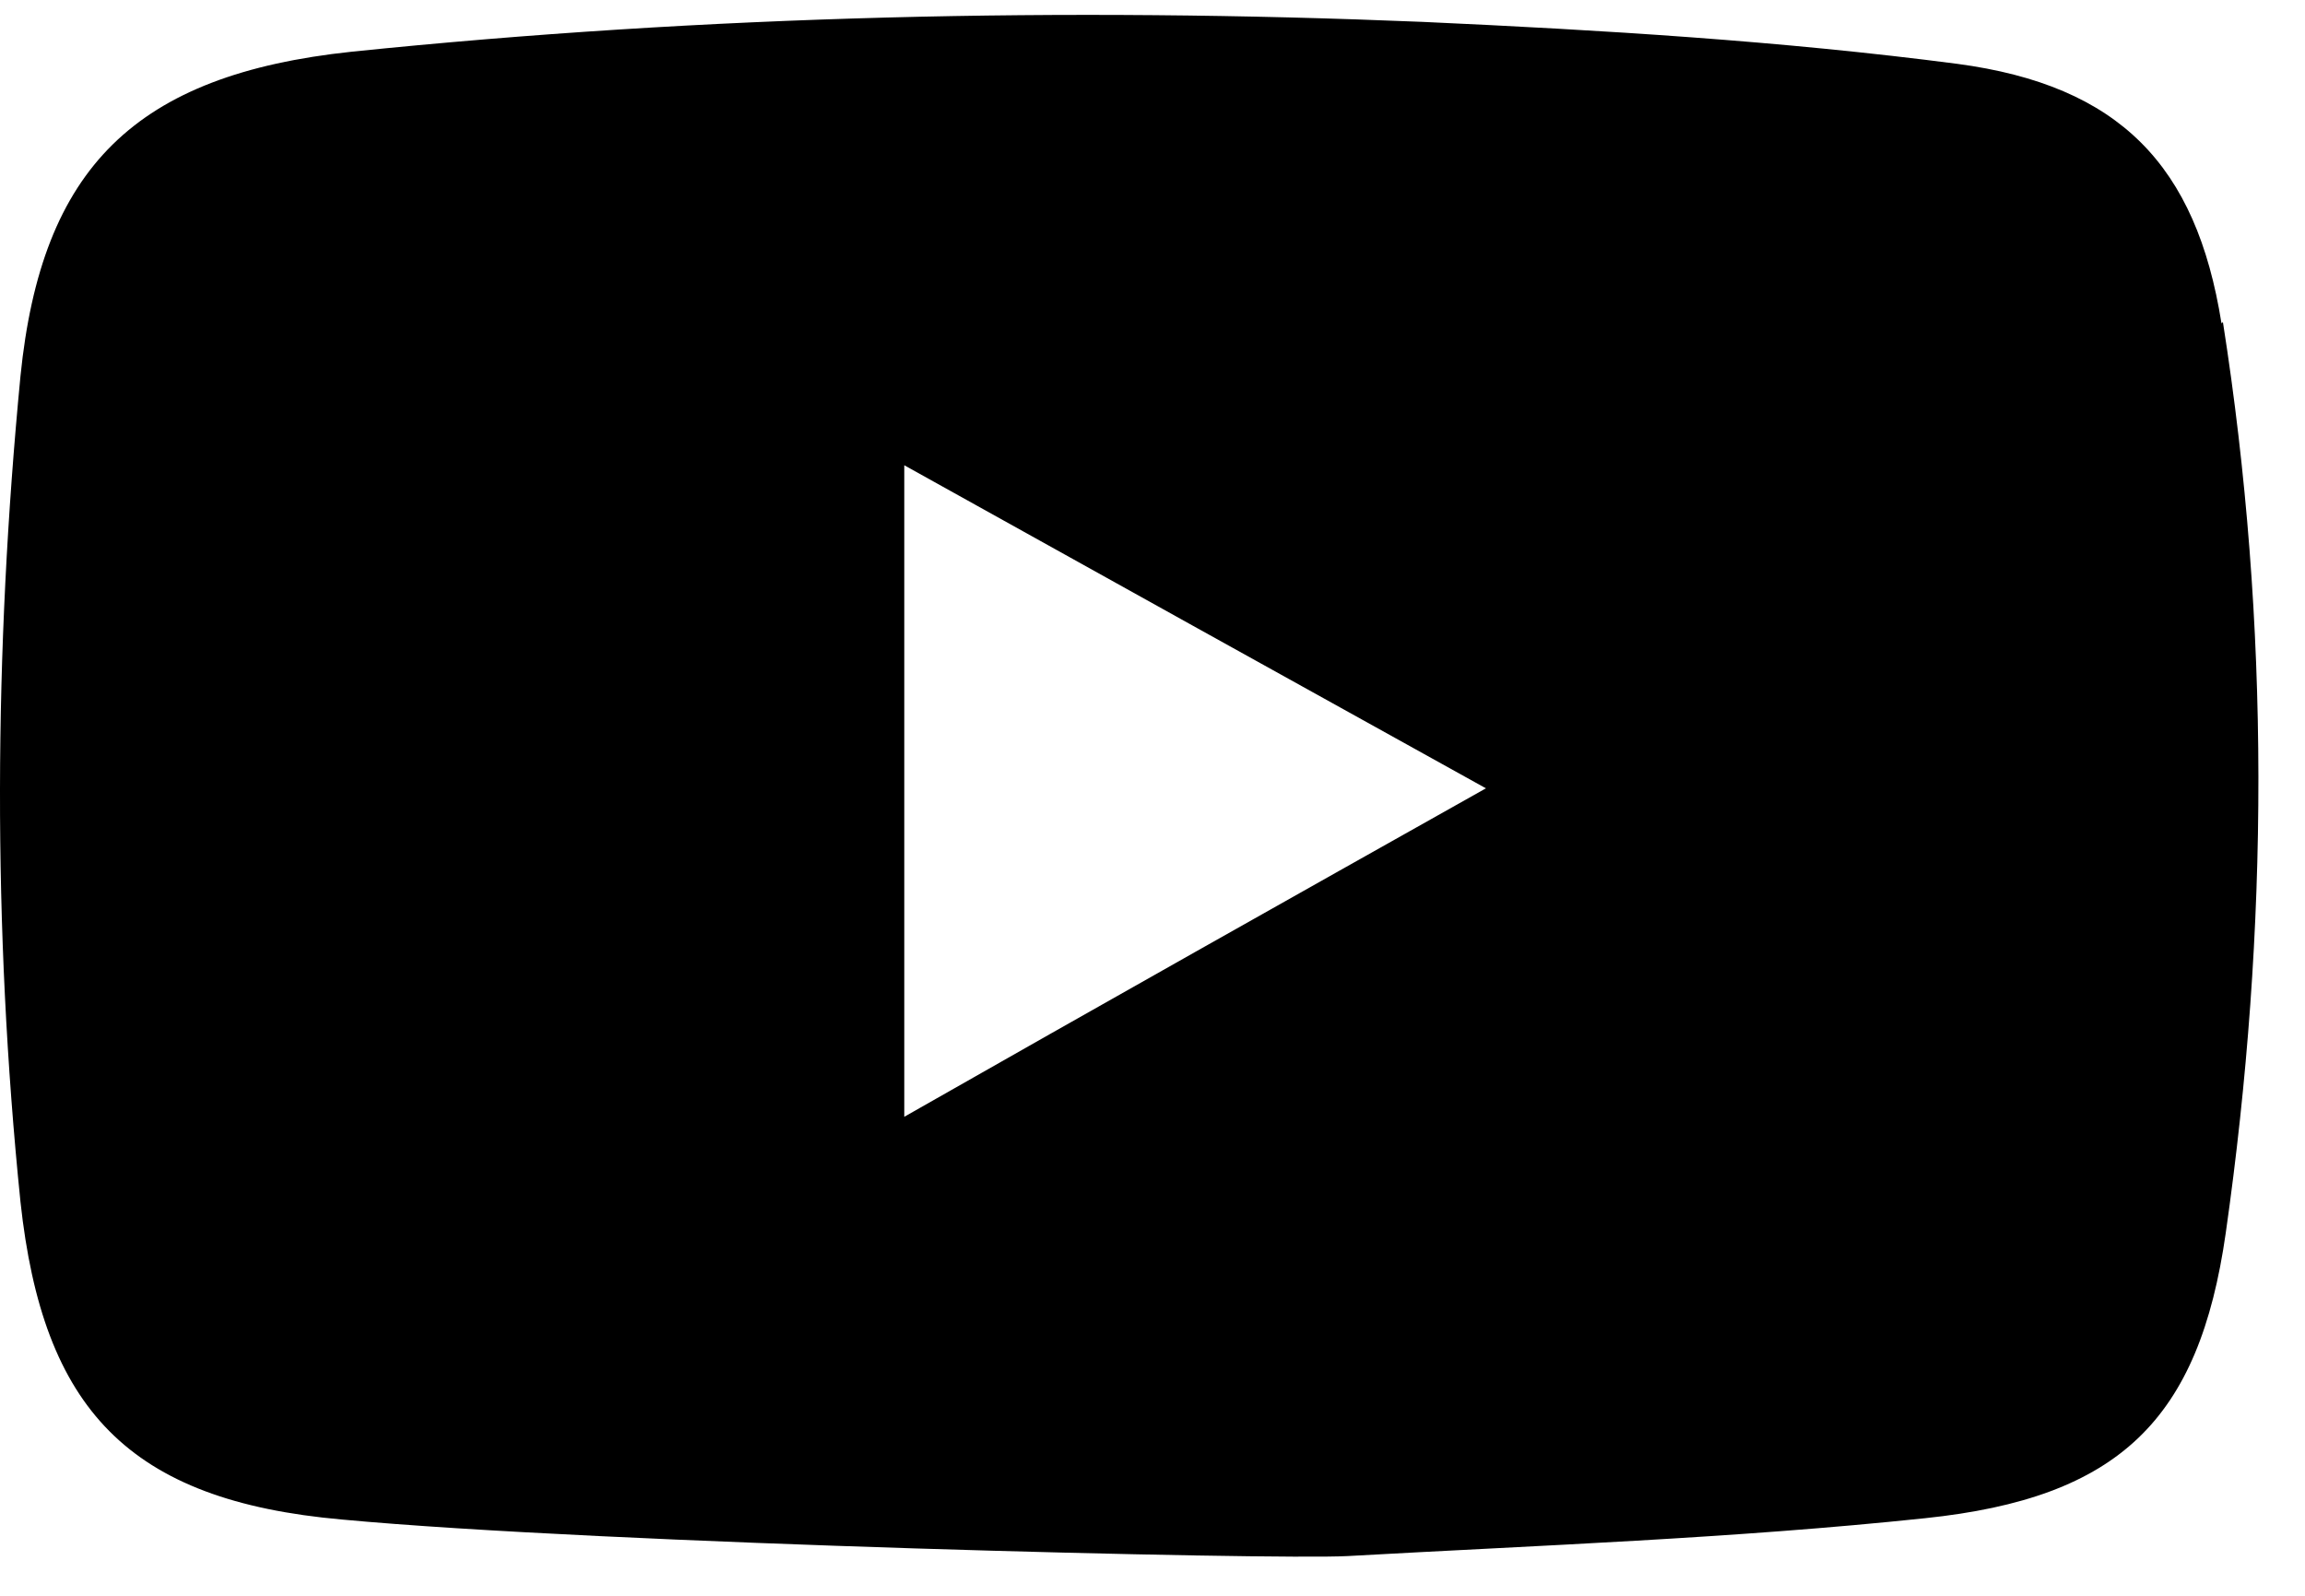 <svg width="26" height="18" viewBox="0 0 26 18" fill="none" xmlns="http://www.w3.org/2000/svg">
<path d="M25.058 3.647C24.774 1.863 23.907 0.964 22.077 0.72C20.09 0.461 18.071 0.339 16.052 0.247C12.014 0.08 7.976 0.171 3.969 0.583C1.524 0.842 0.467 1.894 0.231 4.242C-0.069 7.352 -0.085 10.462 0.231 13.557C0.483 15.89 1.445 16.927 3.859 17.14C6.793 17.414 14.364 17.597 15.2 17.552C17.377 17.43 19.553 17.353 21.714 17.125C23.907 16.896 24.806 16.012 25.106 13.908C25.595 10.477 25.61 7.047 25.074 3.632L25.058 3.647ZM10.2 12.597V5.248C12.392 6.468 14.506 7.642 16.761 8.892C14.537 10.142 12.424 11.331 10.2 12.597Z" fill="black"/>
</svg>

